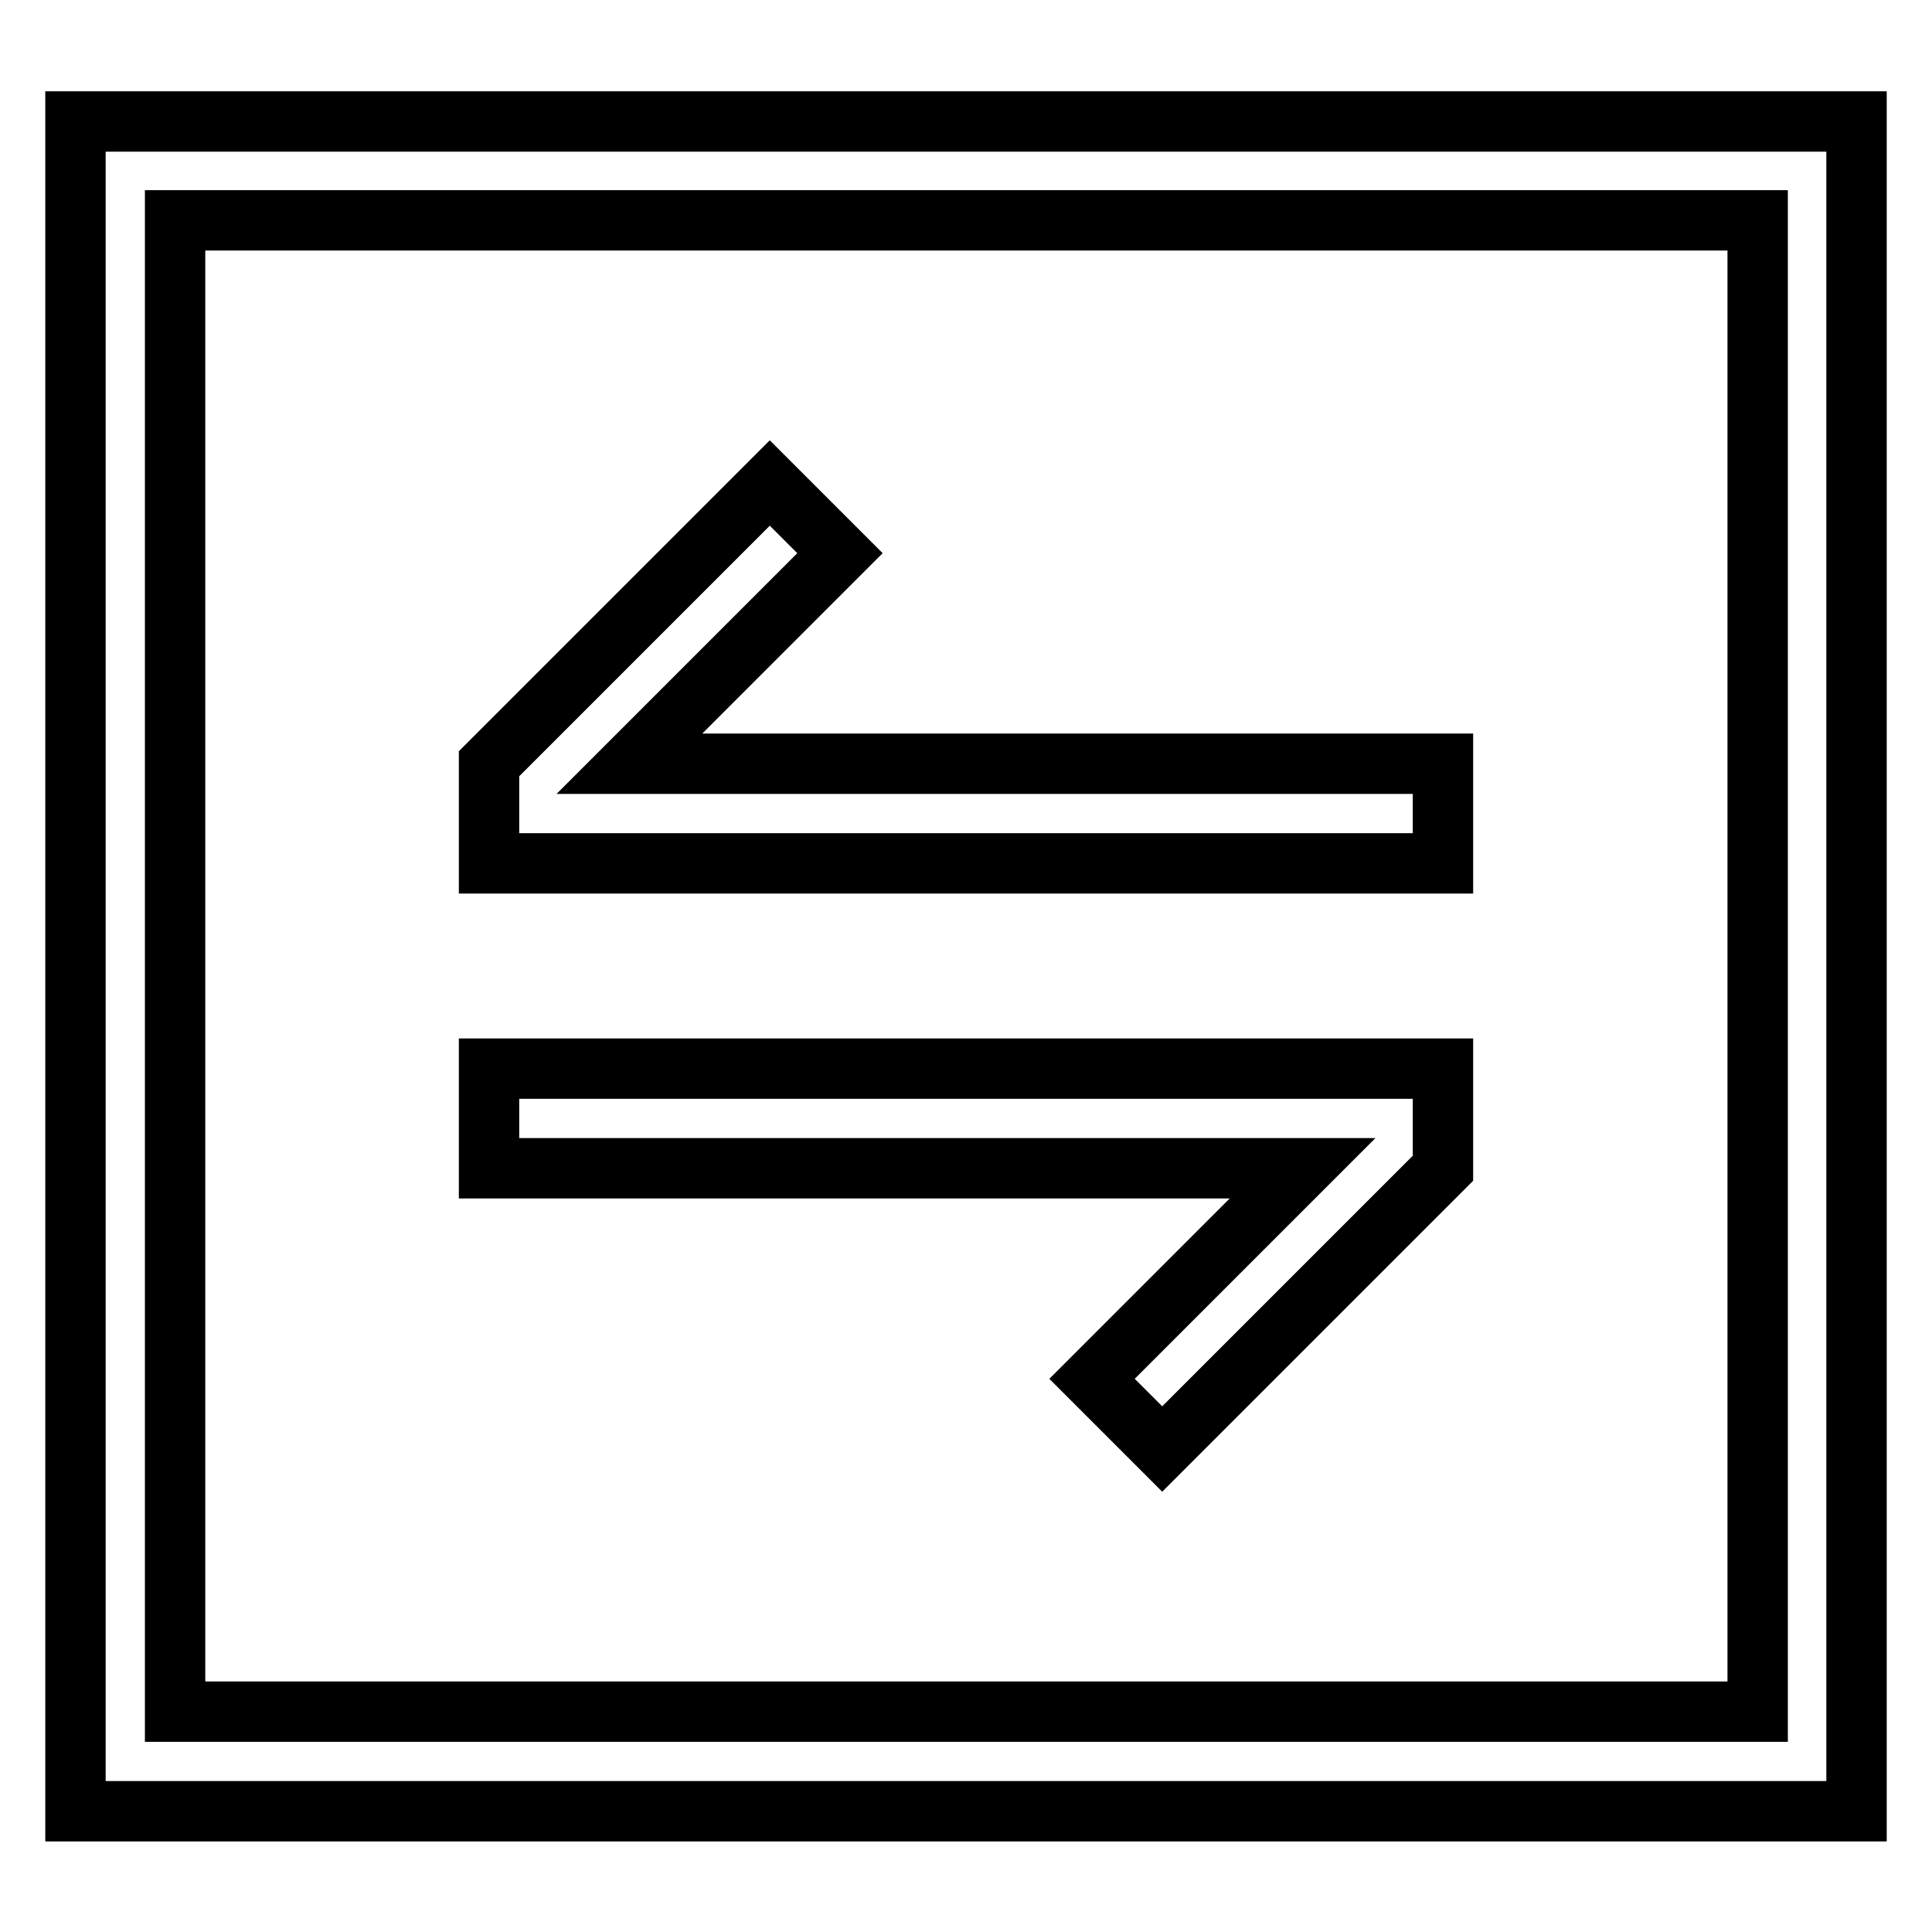 <?xml version="1.0" encoding="utf-8"?>
<!-- Svg Vector Icons : http://www.onlinewebfonts.com/icon -->
<!DOCTYPE svg PUBLIC "-//W3C//DTD SVG 1.1//EN" "http://www.w3.org/Graphics/SVG/1.1/DTD/svg11.dtd">
<svg version="1.1" xmlns="http://www.w3.org/2000/svg" xmlns:xlink="http://www.w3.org/1999/xlink" x="0px" y="0px" viewBox="0 0 256 256" enable-background="new 0 0 256 256" xml:space="preserve">
<g> <path stroke-width="8" fill-opacity="0" stroke="#000000"  d="M10,16.1v223.9h236V16.1H10z M232.8,226.8H23.2V29.2h209.7V226.8z M172.6,154.8H64.8v-13.2h126.4v13.2 L154,192l-9.3-9.3L172.6,154.8L172.6,154.8z M191.2,114.4H64.8v-13.2L102,64l9.3,9.3l-27.9,27.9h107.8V114.4z"/></g>
</svg>